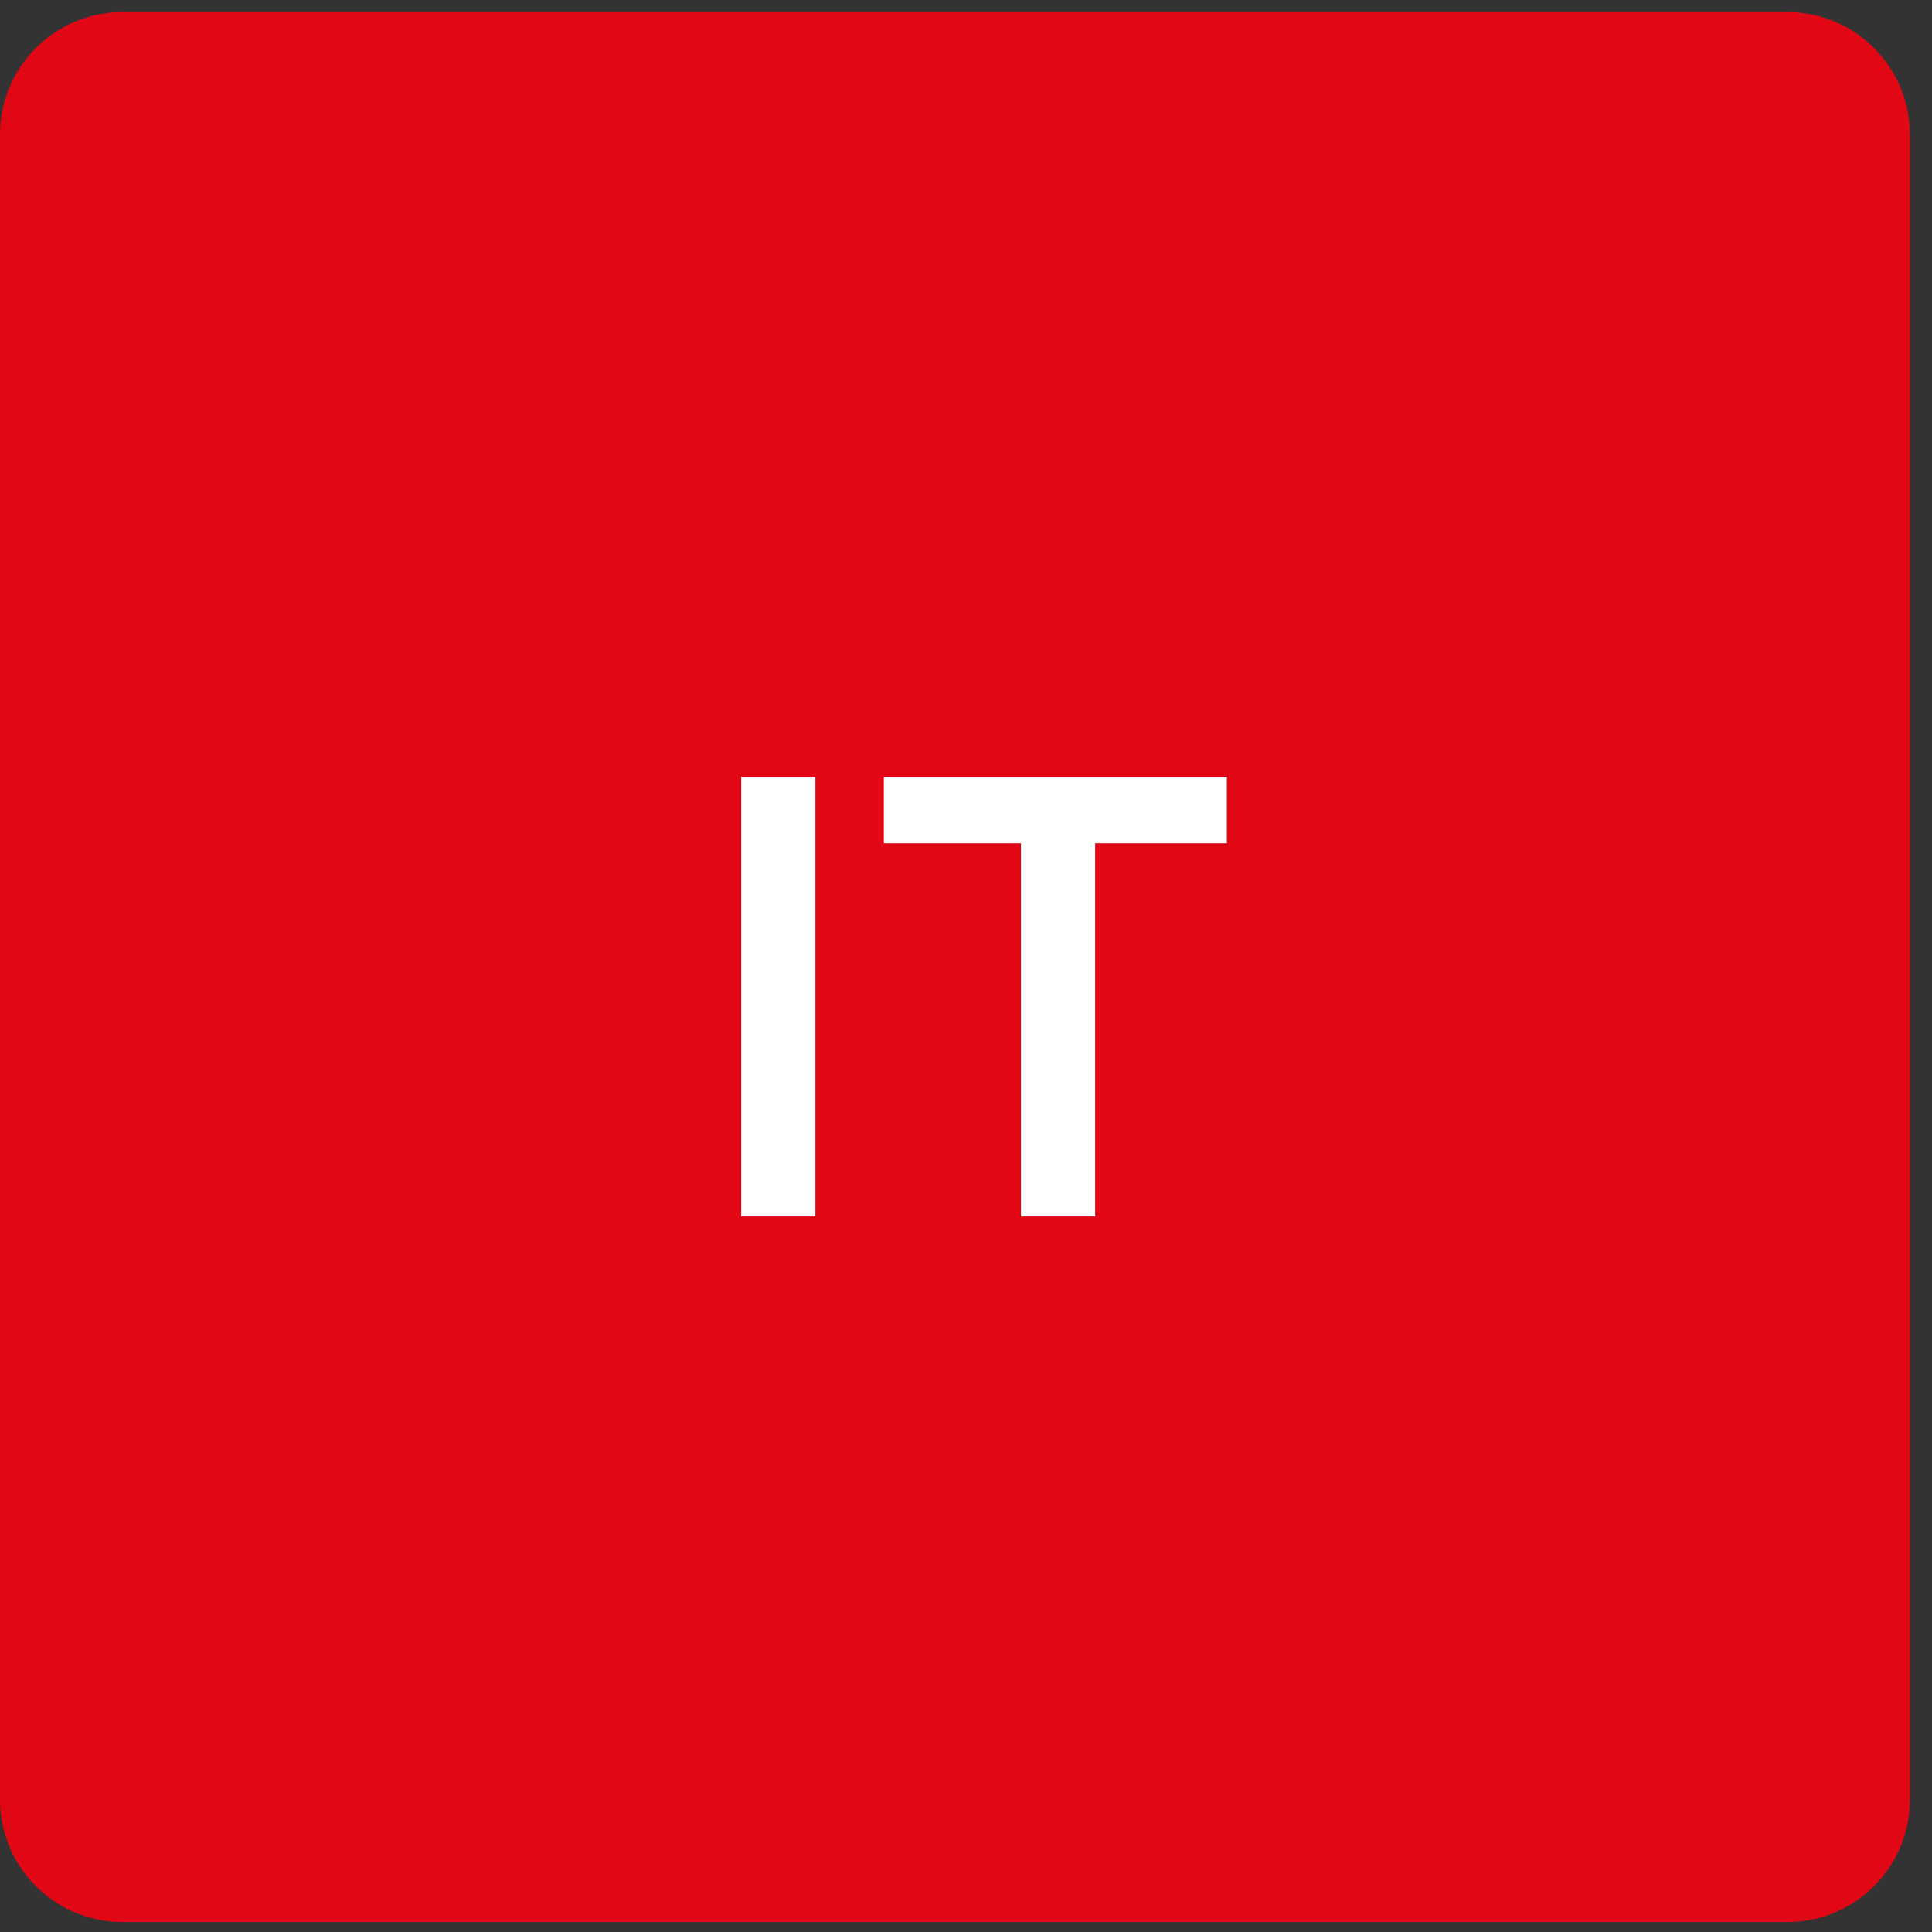 <svg width="54" height="54" viewBox="0 0 54 54" fill="none" xmlns="http://www.w3.org/2000/svg">
<rect x="0" y="0" width="54" height="54" fill="#333333" stroke="none"/>
<g clip-path="url(#clip0_1401_40)">
<path d="M49.96 0.339H3.422C1.532 0.339 0 1.871 0 3.761V50.299C0 52.189 1.532 53.721 3.422 53.721H49.96C51.85 53.721 53.382 52.189 53.382 50.299V3.761C53.382 1.871 51.85 0.339 49.96 0.339Z" fill="#E20714"/>
<path d="M20.717 21.709V34H22.791V21.709H20.717ZM24.703 23.57H28.536V34H30.61V23.57H34.291V21.709H24.703V23.57Z" fill="white"/>
</g>
<defs>
<clipPath id="clip0_1401_40">
<rect width="53.382" height="53.382" fill="white" transform="translate(0 0.339)"/>
</clipPath>
</defs>
</svg>
